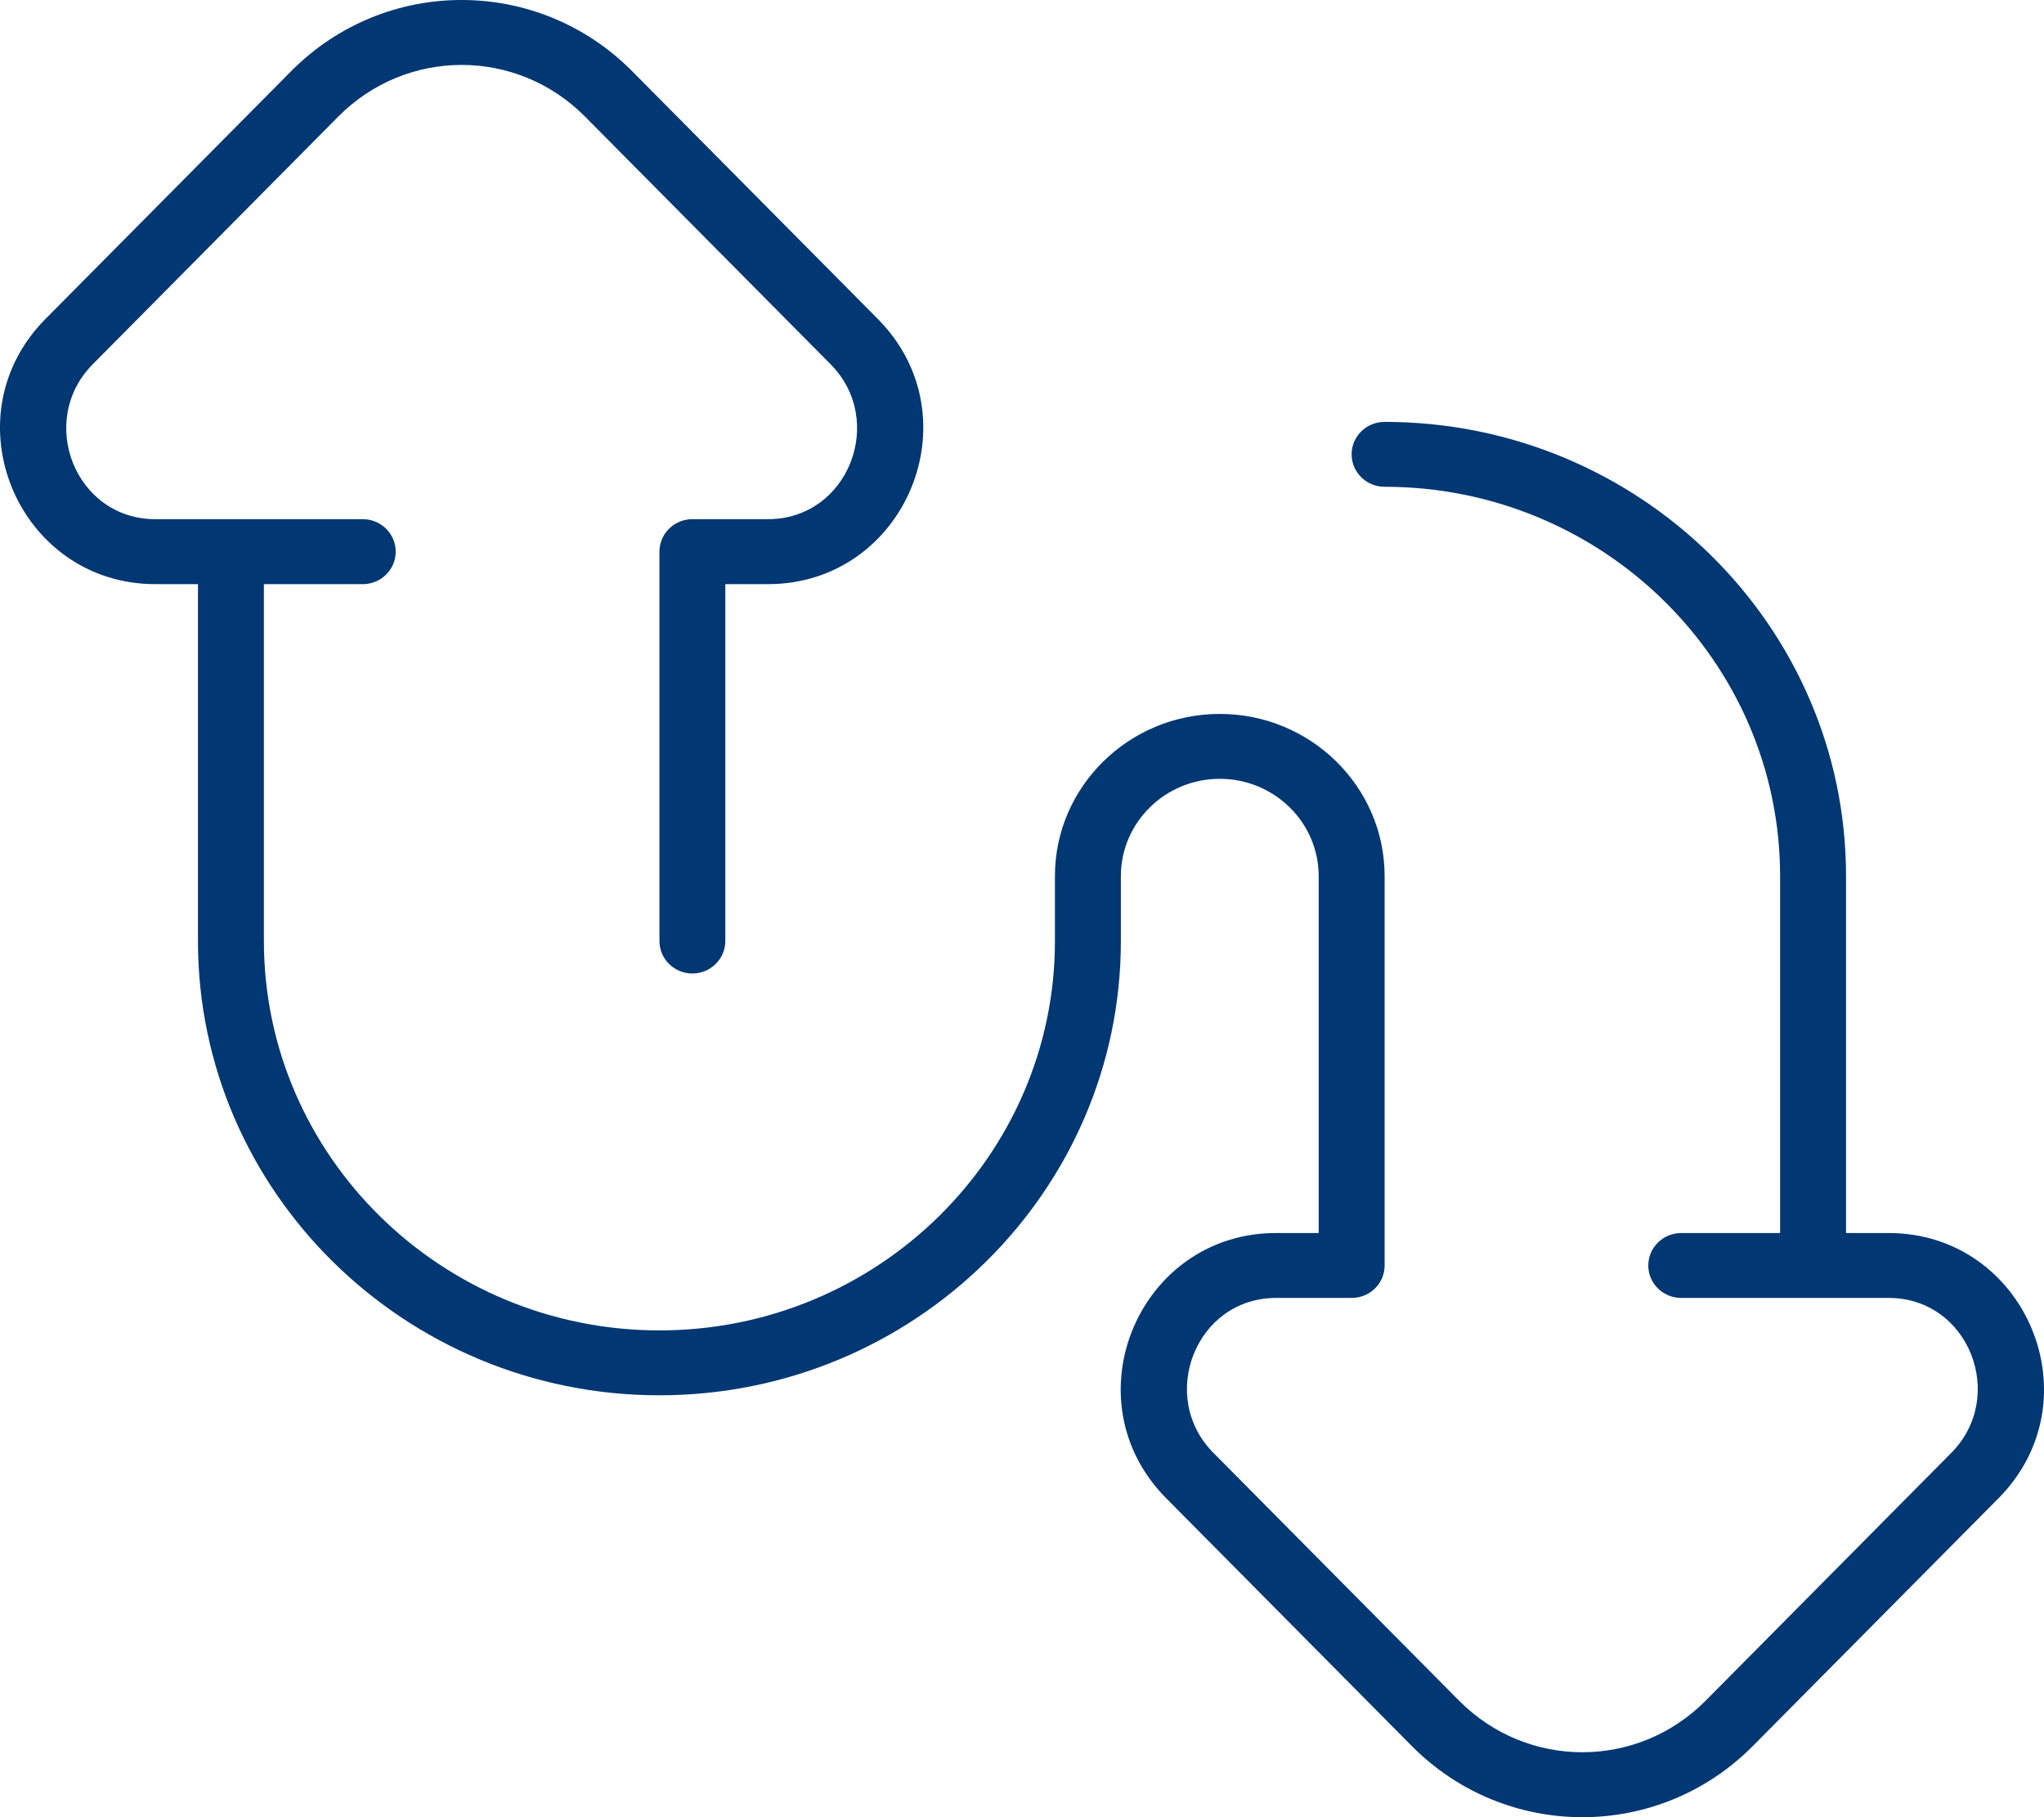<svg width="27" height="24" viewBox="0 0 27 24" fill="none" xmlns="http://www.w3.org/2000/svg">
<path d="M24.948 16.285H24.385V11.571C24.385 8.263 21.651 5.572 18.29 5.572C18.049 5.572 17.854 5.764 17.854 6C17.854 6.237 18.049 6.429 18.29 6.429C21.171 6.429 23.514 8.736 23.514 11.571V16.285H22.208C21.968 16.285 21.773 16.477 21.773 16.714C21.773 16.951 21.968 17.142 22.208 17.142H24.948C26.01 17.142 26.514 18.444 25.775 19.189L22.532 22.46C21.63 23.37 20.174 23.37 19.272 22.46L16.029 19.189C15.289 18.444 15.795 17.142 16.857 17.142H17.854C18.095 17.142 18.29 16.951 18.29 16.714V11.571C18.29 10.39 17.313 9.429 16.113 9.429C14.912 9.429 13.935 10.39 13.935 11.571V12.428C13.935 15.264 11.592 17.571 8.711 17.571C5.83 17.571 3.486 15.264 3.486 12.428V7.715H4.792C5.032 7.715 5.227 7.523 5.227 7.286C5.227 7.049 5.032 6.857 4.792 6.857C4.211 6.857 2.637 6.857 2.053 6.857C0.99 6.857 0.486 5.556 1.225 4.811L4.468 1.54C5.37 0.63 6.826 0.63 7.728 1.54L10.972 4.811C11.711 5.556 11.205 6.857 10.144 6.857H9.146C8.905 6.857 8.711 7.049 8.711 7.286V12.428C8.711 12.665 8.905 12.857 9.146 12.857C9.386 12.857 9.581 12.665 9.581 12.428V7.715H10.144C11.959 7.715 12.885 5.513 11.595 4.212L8.351 0.941C7.107 -0.314 5.089 -0.314 3.845 0.941L0.601 4.212C-0.69 5.515 0.239 7.715 2.053 7.715H2.615V12.428C2.615 15.737 5.349 18.428 8.71 18.428C12.072 18.428 14.806 15.737 14.806 12.428V11.571C14.806 10.863 15.392 10.286 16.112 10.286C16.833 10.286 17.419 10.863 17.419 11.571V16.285H16.856C15.041 16.285 14.115 18.487 15.405 19.788L18.648 23.059C19.893 24.314 21.911 24.314 23.155 23.059L26.399 19.788C27.69 18.485 26.761 16.285 24.948 16.285Z" fill="#013772"/>
</svg>
